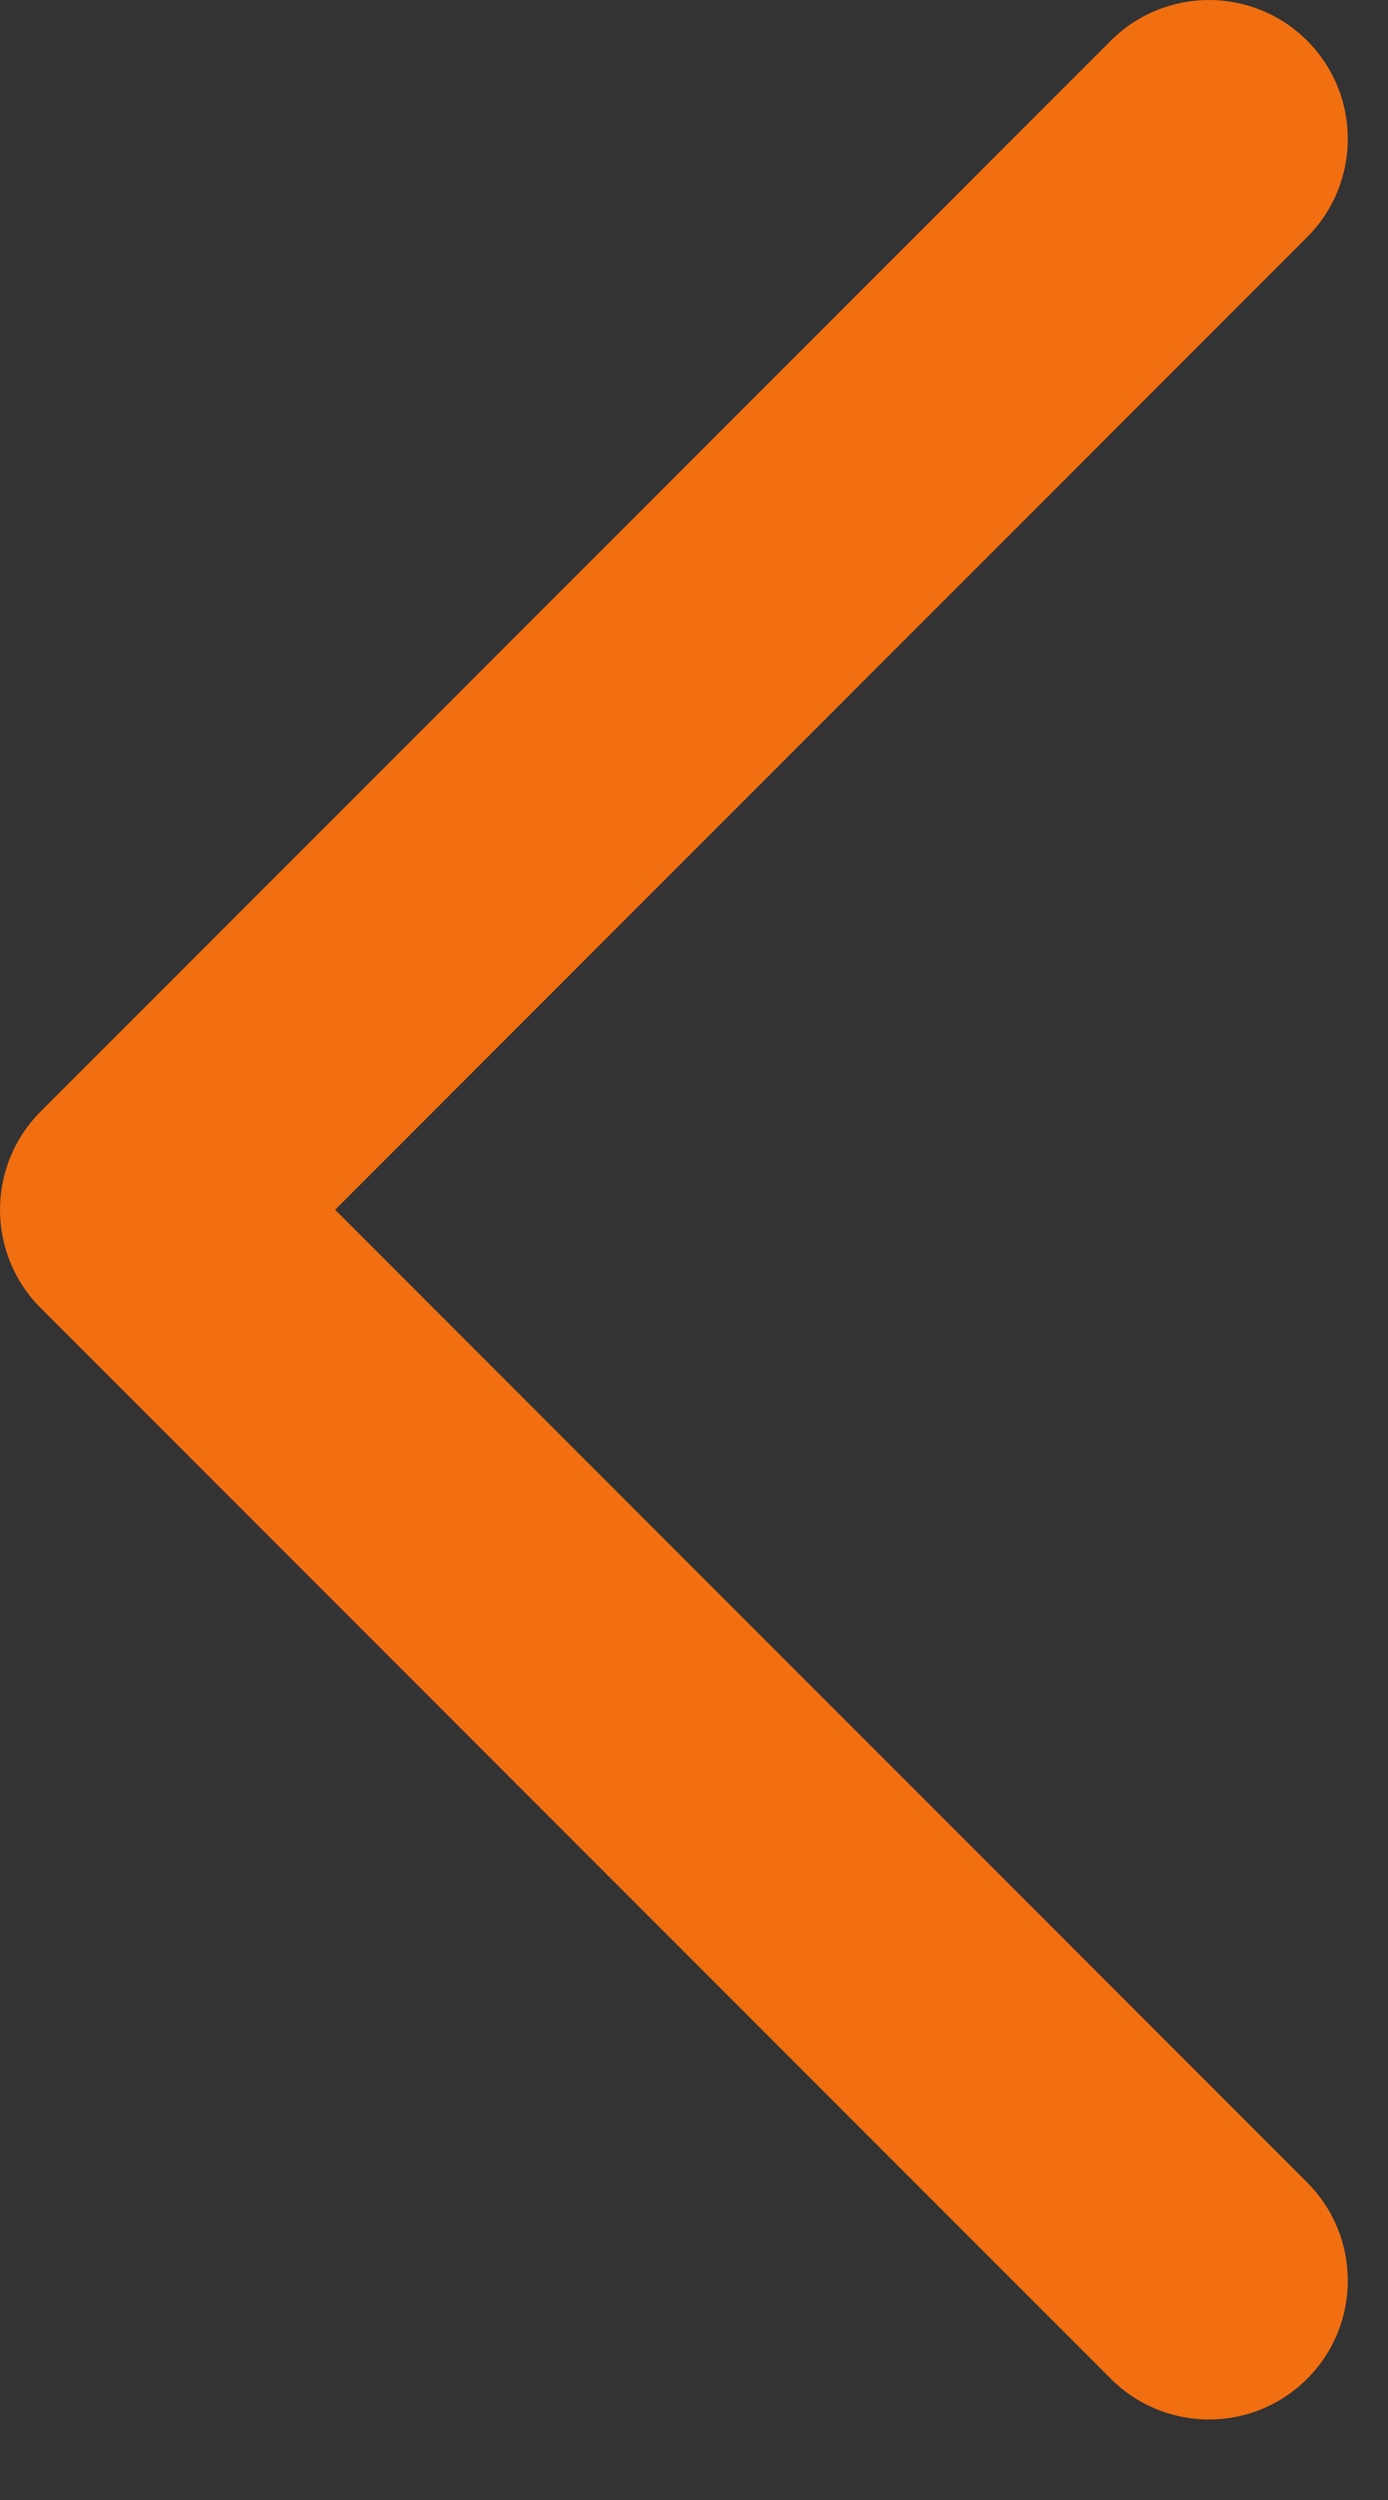 <svg width="15" height="27" viewBox="0 0 15 27" fill="none" xmlns="http://www.w3.org/2000/svg">
<rect x="0" y="0" width="15" height="27" fill="#333333" stroke="none"/>
<path fill-rule="evenodd" clip-rule="evenodd" d="M2.561 13.419C2.365 13.224 2.365 12.907 2.561 12.712L13.419 1.854C13.614 1.658 13.614 1.342 13.419 1.146C13.224 0.951 12.907 0.951 12.712 1.146L1.147 12.712C0.951 12.907 0.951 13.224 1.147 13.419L12.712 24.984C12.907 25.18 13.224 25.18 13.419 24.984C13.614 24.789 13.614 24.472 13.419 24.277L2.561 13.419Z" fill="white"/>
<path d="M13.419 24.277L12.712 24.984L13.419 24.277ZM12.712 24.984L12.005 25.691L12.712 24.984ZM2.561 13.419L3.268 12.712L2.561 13.419ZM14.126 2.561L3.268 13.419L1.854 12.005L12.712 1.146L14.126 2.561ZM0.439 12.005L12.005 0.439L13.419 1.854L1.854 13.419L0.439 12.005ZM12.005 25.691L0.439 14.126L1.854 12.712L13.419 24.277L12.005 25.691ZM3.268 12.712L14.126 23.57L12.712 24.984L1.854 14.126L3.268 12.712ZM12.712 24.277C12.517 24.472 12.517 24.789 12.712 24.984L14.126 23.57C14.712 24.156 14.712 25.106 14.126 25.691L12.712 24.277ZM1.854 13.419C2.049 13.224 2.049 12.907 1.854 12.712L0.439 14.126C-0.146 13.54 -0.146 12.591 0.439 12.005L1.854 13.419ZM12.712 1.854C12.907 2.049 13.224 2.049 13.419 1.854L12.005 0.439C12.591 -0.146 13.54 -0.146 14.126 0.439L12.712 1.854ZM13.419 24.277C13.224 24.082 12.907 24.082 12.712 24.277L14.126 25.691C13.54 26.277 12.591 26.277 12.005 25.691L13.419 24.277ZM3.268 13.419C3.463 13.224 3.463 12.907 3.268 12.712L1.854 14.126C1.268 13.54 1.268 12.591 1.854 12.005L3.268 13.419ZM12.712 1.146C12.517 1.342 12.517 1.658 12.712 1.854L14.126 0.439C14.712 1.025 14.712 1.975 14.126 2.561L12.712 1.146Z" fill="#F16F11"/>
</svg>
